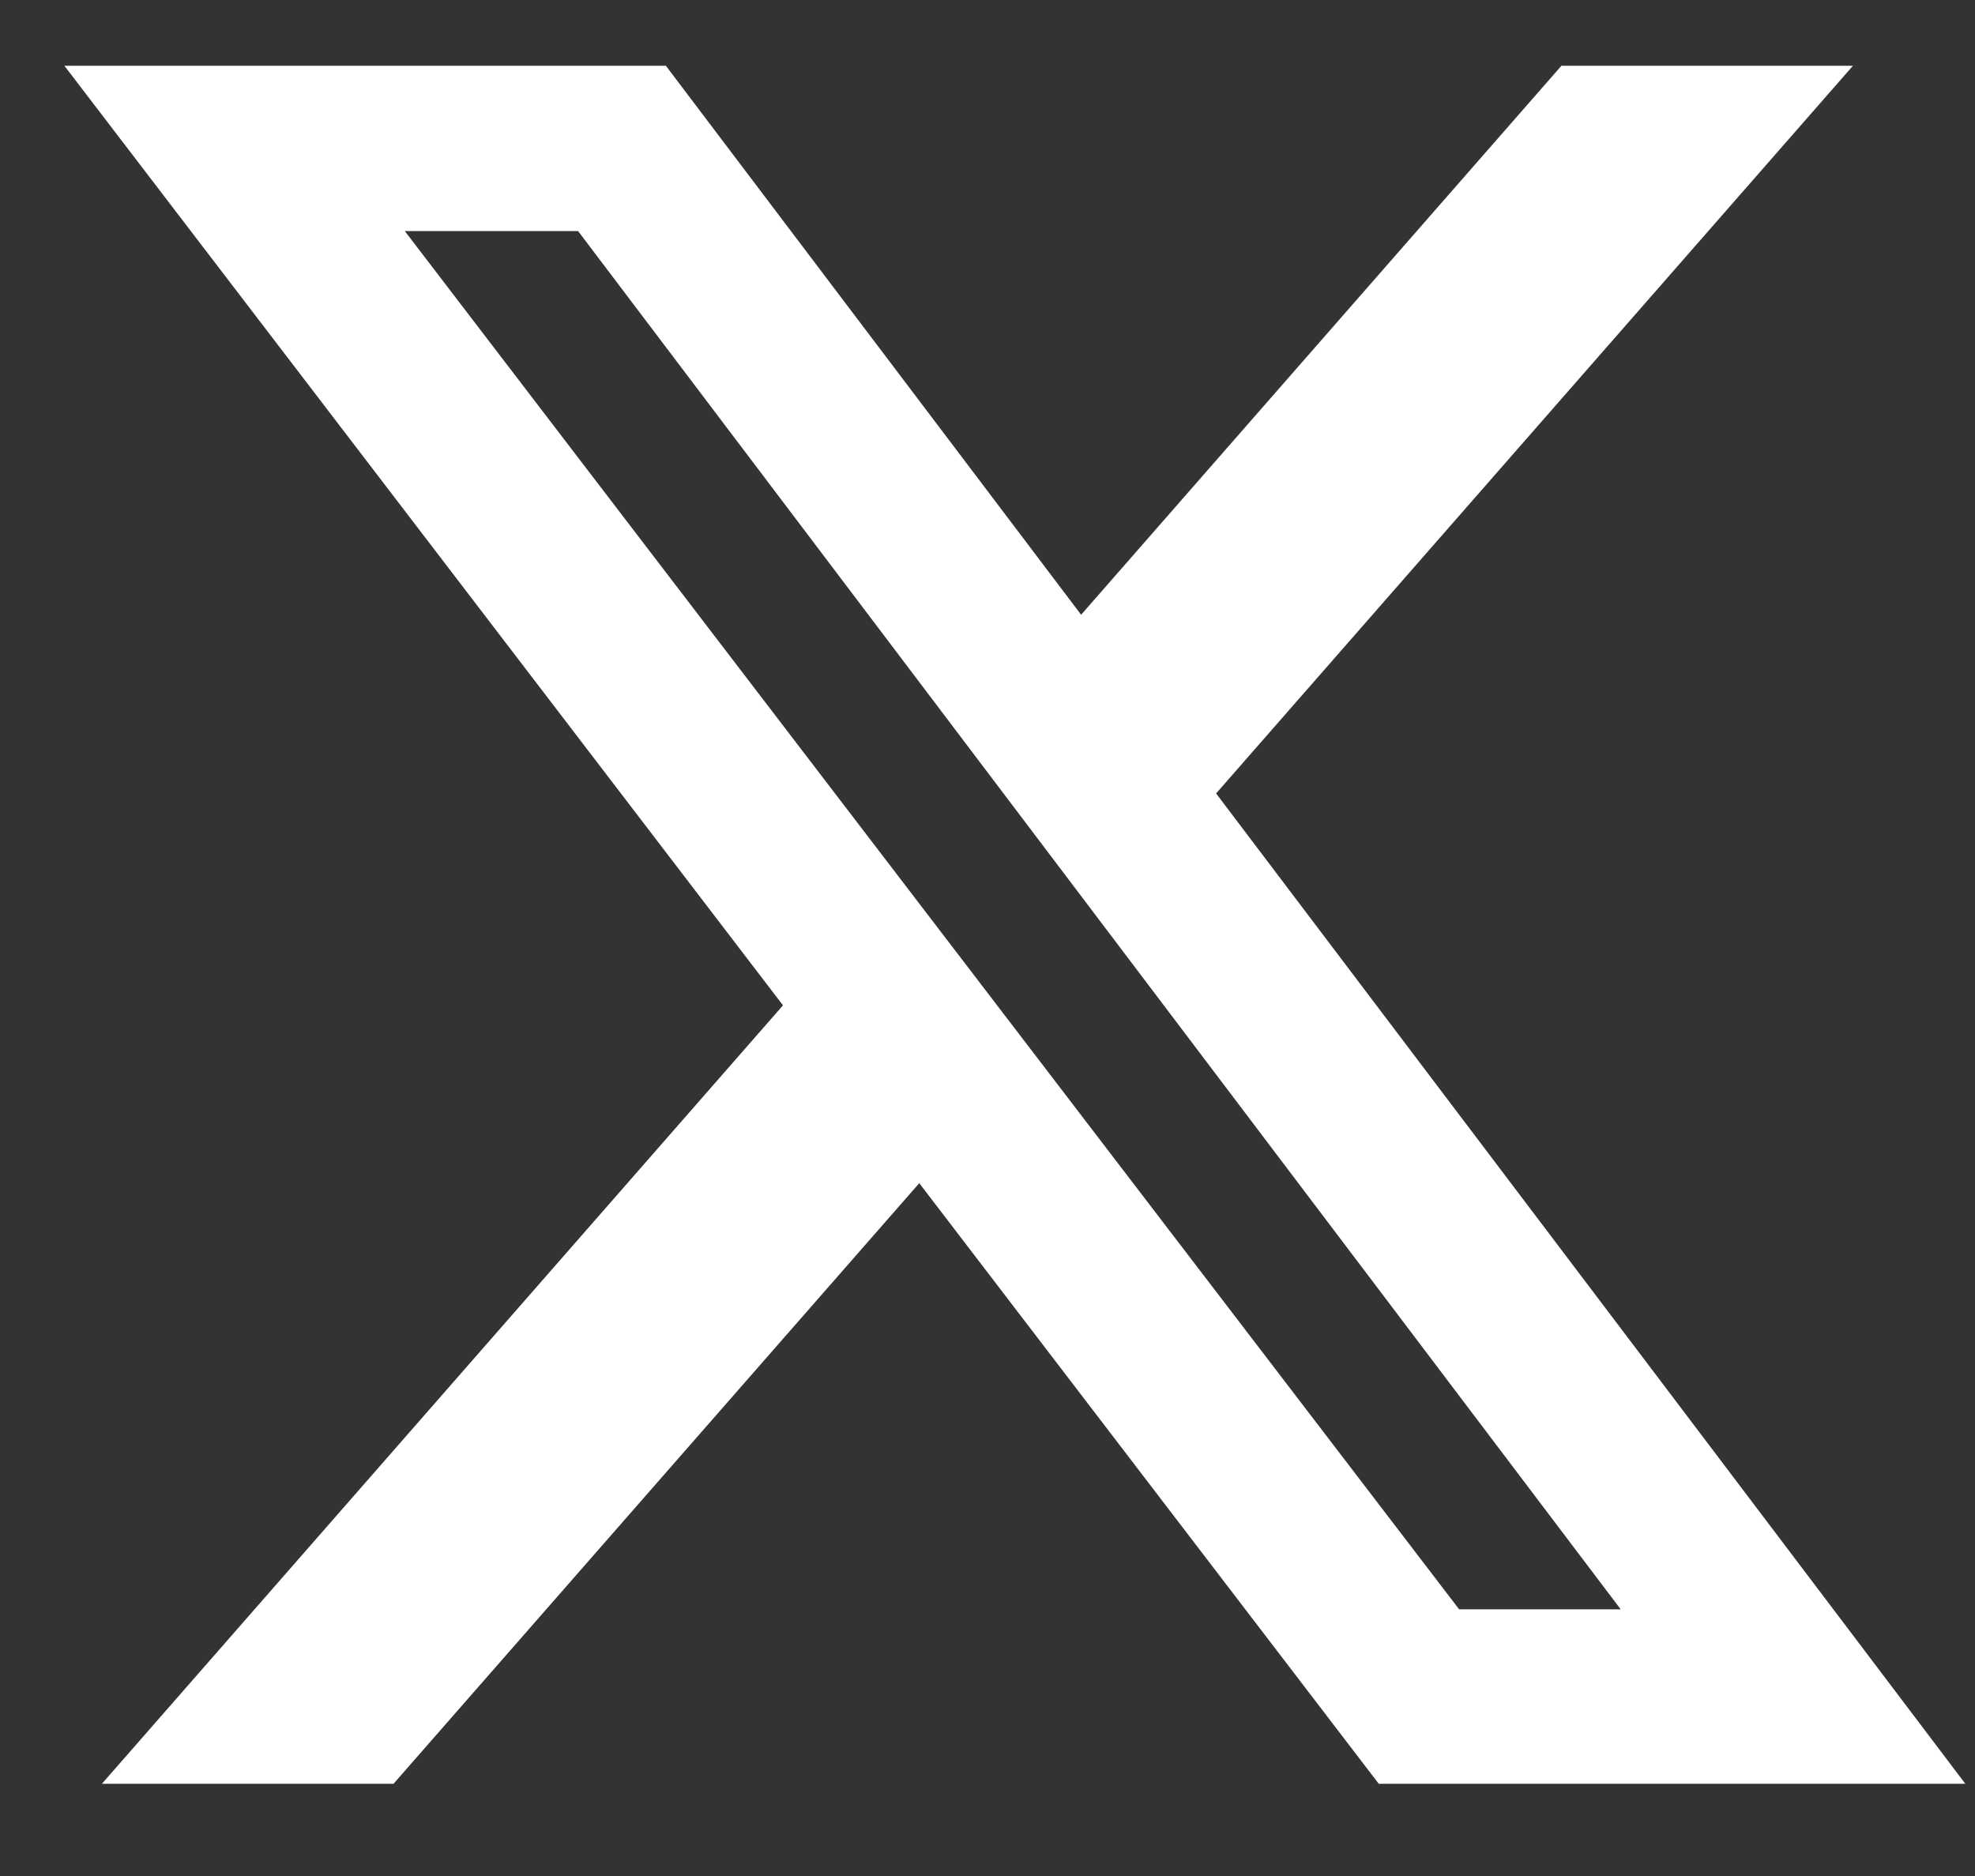 <svg width="20" height="19" viewBox="0 0 20 19" fill="none" xmlns="http://www.w3.org/2000/svg">
<rect x="0" y="0" width="20" height="19" fill="#333333" stroke="none"/>
<path d="M15.812 0.666H18.764L12.315 8.036L19.902 18.066H13.962L9.309 11.983L3.985 18.066H1.032L7.929 10.182L0.652 0.666H6.743L10.948 6.226L15.812 0.666ZM14.776 16.299H16.412L5.854 2.34H4.099L14.776 16.299Z" fill="white"/>
</svg>
